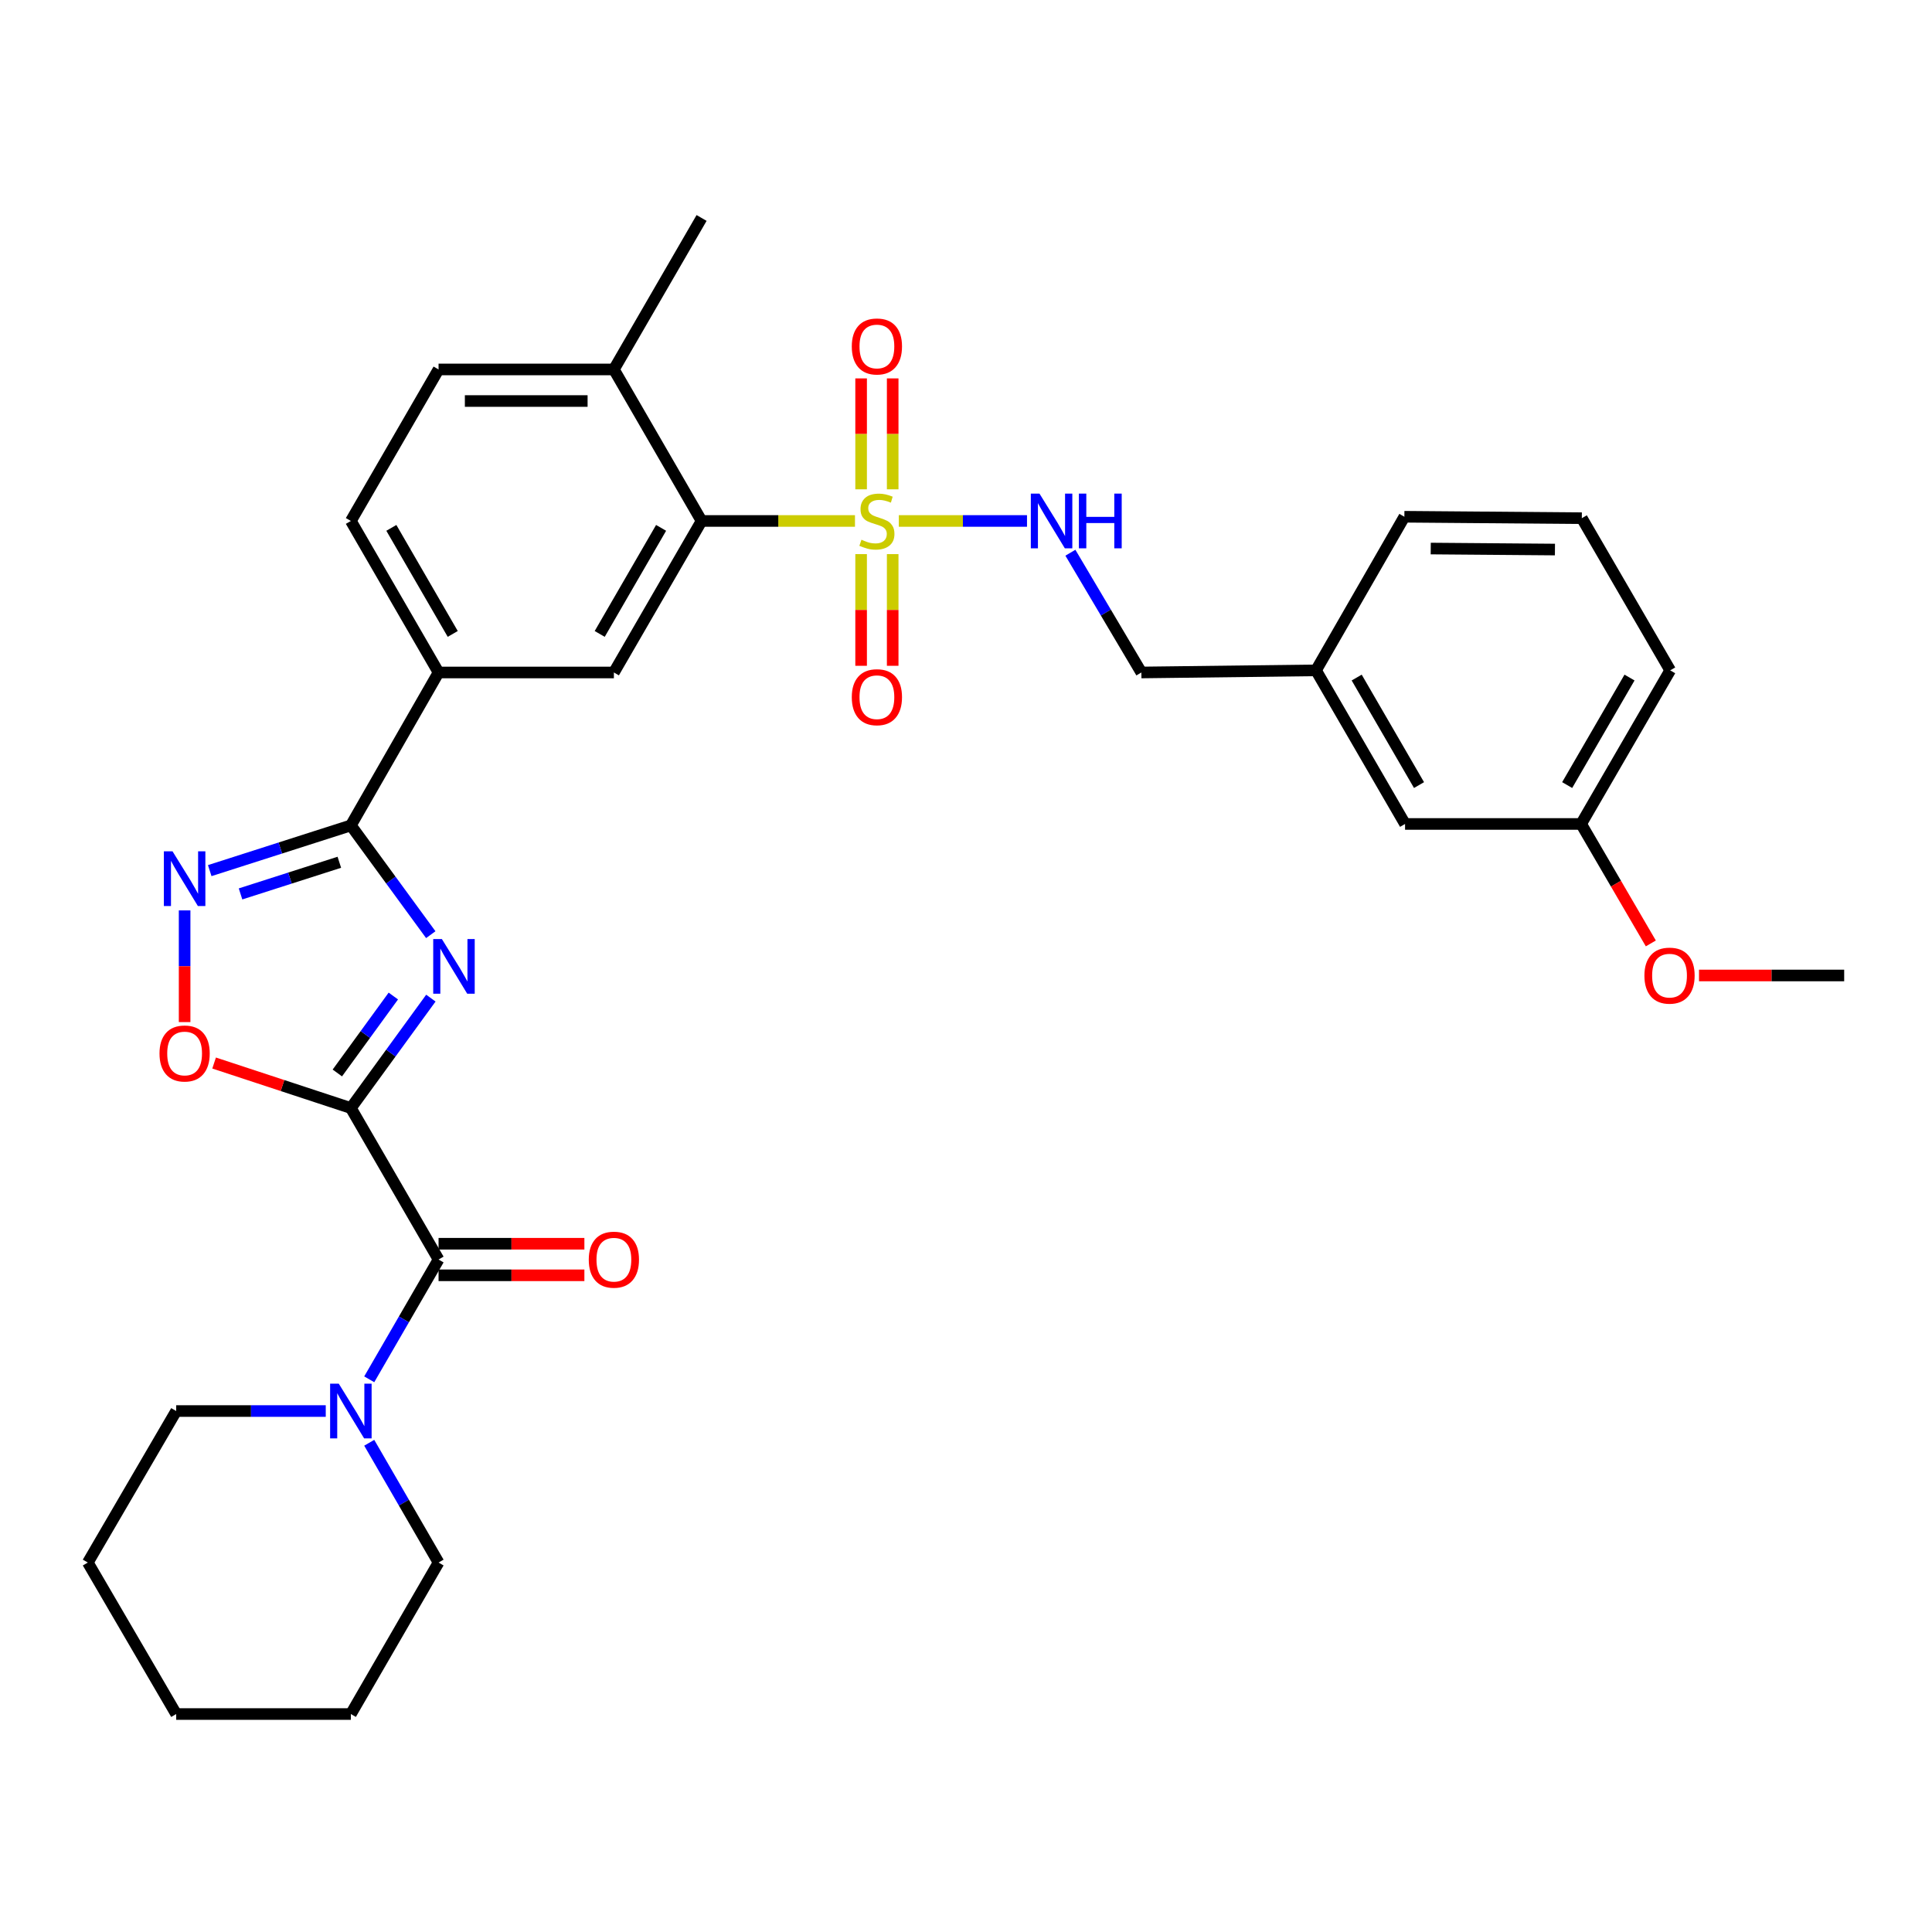 <?xml version='1.0' encoding='iso-8859-1'?>
<svg version='1.1' baseProfile='full'
              xmlns='http://www.w3.org/2000/svg'
                      xmlns:rdkit='http://www.rdkit.org/xml'
                      xmlns:xlink='http://www.w3.org/1999/xlink'
                  xml:space='preserve'
width='1000px' height='1000px' viewBox='0 0 1000 1000'>
<!-- END OF HEADER -->
<rect style='opacity:1.0;fill:#FFFFFF;stroke:none' width='1000' height='1000' x='0' y='0'> </rect>
<path class='bond-0' d='M 181.609,573.521 L 202.313,545.074' style='fill:none;fill-rule:evenodd;stroke:#000000;stroke-width:6px;stroke-linecap:butt;stroke-linejoin:miter;stroke-opacity:1' />
<path class='bond-0' d='M 202.313,545.074 L 223.017,516.627' style='fill:none;fill-rule:evenodd;stroke:#0000FF;stroke-width:6px;stroke-linecap:butt;stroke-linejoin:miter;stroke-opacity:1' />
<path class='bond-0' d='M 174.606,555.369 L 189.098,535.456' style='fill:none;fill-rule:evenodd;stroke:#000000;stroke-width:6px;stroke-linecap:butt;stroke-linejoin:miter;stroke-opacity:1' />
<path class='bond-0' d='M 189.098,535.456 L 203.591,515.543' style='fill:none;fill-rule:evenodd;stroke:#0000FF;stroke-width:6px;stroke-linecap:butt;stroke-linejoin:miter;stroke-opacity:1' />
<path class='bond-3' d='M 181.609,573.521 L 227,651.927' style='fill:none;fill-rule:evenodd;stroke:#000000;stroke-width:6px;stroke-linecap:butt;stroke-linejoin:miter;stroke-opacity:1' />
<path class='bond-5' d='M 181.609,573.521 L 146.216,561.873' style='fill:none;fill-rule:evenodd;stroke:#000000;stroke-width:6px;stroke-linecap:butt;stroke-linejoin:miter;stroke-opacity:1' />
<path class='bond-5' d='M 146.216,561.873 L 110.823,550.224' style='fill:none;fill-rule:evenodd;stroke:#FF0000;stroke-width:6px;stroke-linecap:butt;stroke-linejoin:miter;stroke-opacity:1' />
<path class='bond-2' d='M 222.964,483.78 L 202.287,455.506' style='fill:none;fill-rule:evenodd;stroke:#0000FF;stroke-width:6px;stroke-linecap:butt;stroke-linejoin:miter;stroke-opacity:1' />
<path class='bond-2' d='M 202.287,455.506 L 181.609,427.233' style='fill:none;fill-rule:evenodd;stroke:#000000;stroke-width:6px;stroke-linecap:butt;stroke-linejoin:miter;stroke-opacity:1' />
<path class='bond-1' d='M 442.534,269.649 L 402.835,269.649' style='fill:none;fill-rule:evenodd;stroke:#CCCC00;stroke-width:6px;stroke-linecap:butt;stroke-linejoin:miter;stroke-opacity:1' />
<path class='bond-1' d='M 402.835,269.649 L 363.137,269.649' style='fill:none;fill-rule:evenodd;stroke:#000000;stroke-width:6px;stroke-linecap:butt;stroke-linejoin:miter;stroke-opacity:1' />
<path class='bond-10' d='M 465.223,269.649 L 498.399,269.649' style='fill:none;fill-rule:evenodd;stroke:#CCCC00;stroke-width:6px;stroke-linecap:butt;stroke-linejoin:miter;stroke-opacity:1' />
<path class='bond-10' d='M 498.399,269.649 L 531.576,269.649' style='fill:none;fill-rule:evenodd;stroke:#0000FF;stroke-width:6px;stroke-linecap:butt;stroke-linejoin:miter;stroke-opacity:1' />
<path class='bond-11' d='M 462.055,253.269 L 462.055,224.564' style='fill:none;fill-rule:evenodd;stroke:#CCCC00;stroke-width:6px;stroke-linecap:butt;stroke-linejoin:miter;stroke-opacity:1' />
<path class='bond-11' d='M 462.055,224.564 L 462.055,195.859' style='fill:none;fill-rule:evenodd;stroke:#FF0000;stroke-width:6px;stroke-linecap:butt;stroke-linejoin:miter;stroke-opacity:1' />
<path class='bond-11' d='M 445.711,253.269 L 445.711,224.564' style='fill:none;fill-rule:evenodd;stroke:#CCCC00;stroke-width:6px;stroke-linecap:butt;stroke-linejoin:miter;stroke-opacity:1' />
<path class='bond-11' d='M 445.711,224.564 L 445.711,195.859' style='fill:none;fill-rule:evenodd;stroke:#FF0000;stroke-width:6px;stroke-linecap:butt;stroke-linejoin:miter;stroke-opacity:1' />
<path class='bond-12' d='M 445.711,286.808 L 445.711,315.712' style='fill:none;fill-rule:evenodd;stroke:#CCCC00;stroke-width:6px;stroke-linecap:butt;stroke-linejoin:miter;stroke-opacity:1' />
<path class='bond-12' d='M 445.711,315.712 L 445.711,344.616' style='fill:none;fill-rule:evenodd;stroke:#FF0000;stroke-width:6px;stroke-linecap:butt;stroke-linejoin:miter;stroke-opacity:1' />
<path class='bond-12' d='M 462.055,286.808 L 462.055,315.712' style='fill:none;fill-rule:evenodd;stroke:#CCCC00;stroke-width:6px;stroke-linecap:butt;stroke-linejoin:miter;stroke-opacity:1' />
<path class='bond-12' d='M 462.055,315.712 L 462.055,344.616' style='fill:none;fill-rule:evenodd;stroke:#FF0000;stroke-width:6px;stroke-linecap:butt;stroke-linejoin:miter;stroke-opacity:1' />
<path class='bond-9' d='M 181.609,427.233 L 227,348.073' style='fill:none;fill-rule:evenodd;stroke:#000000;stroke-width:6px;stroke-linecap:butt;stroke-linejoin:miter;stroke-opacity:1' />
<path class='bond-32' d='M 181.609,427.233 L 145.083,438.934' style='fill:none;fill-rule:evenodd;stroke:#000000;stroke-width:6px;stroke-linecap:butt;stroke-linejoin:miter;stroke-opacity:1' />
<path class='bond-32' d='M 145.083,438.934 L 108.557,450.635' style='fill:none;fill-rule:evenodd;stroke:#0000FF;stroke-width:6px;stroke-linecap:butt;stroke-linejoin:miter;stroke-opacity:1' />
<path class='bond-32' d='M 175.638,446.308 L 150.069,454.499' style='fill:none;fill-rule:evenodd;stroke:#000000;stroke-width:6px;stroke-linecap:butt;stroke-linejoin:miter;stroke-opacity:1' />
<path class='bond-32' d='M 150.069,454.499 L 124.501,462.69' style='fill:none;fill-rule:evenodd;stroke:#0000FF;stroke-width:6px;stroke-linecap:butt;stroke-linejoin:miter;stroke-opacity:1' />
<path class='bond-7' d='M 227,651.927 L 209.058,682.926' style='fill:none;fill-rule:evenodd;stroke:#000000;stroke-width:6px;stroke-linecap:butt;stroke-linejoin:miter;stroke-opacity:1' />
<path class='bond-7' d='M 209.058,682.926 L 191.116,713.926' style='fill:none;fill-rule:evenodd;stroke:#0000FF;stroke-width:6px;stroke-linecap:butt;stroke-linejoin:miter;stroke-opacity:1' />
<path class='bond-14' d='M 227,660.099 L 264.739,660.099' style='fill:none;fill-rule:evenodd;stroke:#000000;stroke-width:6px;stroke-linecap:butt;stroke-linejoin:miter;stroke-opacity:1' />
<path class='bond-14' d='M 264.739,660.099 L 302.477,660.099' style='fill:none;fill-rule:evenodd;stroke:#FF0000;stroke-width:6px;stroke-linecap:butt;stroke-linejoin:miter;stroke-opacity:1' />
<path class='bond-14' d='M 227,643.755 L 264.739,643.755' style='fill:none;fill-rule:evenodd;stroke:#000000;stroke-width:6px;stroke-linecap:butt;stroke-linejoin:miter;stroke-opacity:1' />
<path class='bond-14' d='M 264.739,643.755 L 302.477,643.755' style='fill:none;fill-rule:evenodd;stroke:#FF0000;stroke-width:6px;stroke-linecap:butt;stroke-linejoin:miter;stroke-opacity:1' />
<path class='bond-4' d='M 95.558,471.22 L 95.558,500.125' style='fill:none;fill-rule:evenodd;stroke:#0000FF;stroke-width:6px;stroke-linecap:butt;stroke-linejoin:miter;stroke-opacity:1' />
<path class='bond-4' d='M 95.558,500.125 L 95.558,529.031' style='fill:none;fill-rule:evenodd;stroke:#FF0000;stroke-width:6px;stroke-linecap:butt;stroke-linejoin:miter;stroke-opacity:1' />
<path class='bond-6' d='M 363.137,269.649 L 317.746,348.073' style='fill:none;fill-rule:evenodd;stroke:#000000;stroke-width:6px;stroke-linecap:butt;stroke-linejoin:miter;stroke-opacity:1' />
<path class='bond-6' d='M 342.183,273.225 L 310.409,328.122' style='fill:none;fill-rule:evenodd;stroke:#000000;stroke-width:6px;stroke-linecap:butt;stroke-linejoin:miter;stroke-opacity:1' />
<path class='bond-34' d='M 363.137,269.649 L 317.746,191.225' style='fill:none;fill-rule:evenodd;stroke:#000000;stroke-width:6px;stroke-linecap:butt;stroke-linejoin:miter;stroke-opacity:1' />
<path class='bond-21' d='M 191.116,746.776 L 209.058,777.776' style='fill:none;fill-rule:evenodd;stroke:#0000FF;stroke-width:6px;stroke-linecap:butt;stroke-linejoin:miter;stroke-opacity:1' />
<path class='bond-21' d='M 209.058,777.776 L 227,808.775' style='fill:none;fill-rule:evenodd;stroke:#000000;stroke-width:6px;stroke-linecap:butt;stroke-linejoin:miter;stroke-opacity:1' />
<path class='bond-22' d='M 168.609,730.351 L 129.904,730.351' style='fill:none;fill-rule:evenodd;stroke:#0000FF;stroke-width:6px;stroke-linecap:butt;stroke-linejoin:miter;stroke-opacity:1' />
<path class='bond-22' d='M 129.904,730.351 L 91.2,730.351' style='fill:none;fill-rule:evenodd;stroke:#000000;stroke-width:6px;stroke-linecap:butt;stroke-linejoin:miter;stroke-opacity:1' />
<path class='bond-8' d='M 317.746,348.073 L 227,348.073' style='fill:none;fill-rule:evenodd;stroke:#000000;stroke-width:6px;stroke-linecap:butt;stroke-linejoin:miter;stroke-opacity:1' />
<path class='bond-15' d='M 227,348.073 L 181.609,269.649' style='fill:none;fill-rule:evenodd;stroke:#000000;stroke-width:6px;stroke-linecap:butt;stroke-linejoin:miter;stroke-opacity:1' />
<path class='bond-15' d='M 234.337,328.122 L 202.564,273.225' style='fill:none;fill-rule:evenodd;stroke:#000000;stroke-width:6px;stroke-linecap:butt;stroke-linejoin:miter;stroke-opacity:1' />
<path class='bond-17' d='M 554.033,286.088 L 572.399,317.081' style='fill:none;fill-rule:evenodd;stroke:#0000FF;stroke-width:6px;stroke-linecap:butt;stroke-linejoin:miter;stroke-opacity:1' />
<path class='bond-17' d='M 572.399,317.081 L 590.764,348.073' style='fill:none;fill-rule:evenodd;stroke:#000000;stroke-width:6px;stroke-linecap:butt;stroke-linejoin:miter;stroke-opacity:1' />
<path class='bond-13' d='M 317.746,191.225 L 227,191.225' style='fill:none;fill-rule:evenodd;stroke:#000000;stroke-width:6px;stroke-linecap:butt;stroke-linejoin:miter;stroke-opacity:1' />
<path class='bond-13' d='M 304.134,207.569 L 240.612,207.569' style='fill:none;fill-rule:evenodd;stroke:#000000;stroke-width:6px;stroke-linecap:butt;stroke-linejoin:miter;stroke-opacity:1' />
<path class='bond-25' d='M 317.746,191.225 L 363.137,112.819' style='fill:none;fill-rule:evenodd;stroke:#000000;stroke-width:6px;stroke-linecap:butt;stroke-linejoin:miter;stroke-opacity:1' />
<path class='bond-16' d='M 181.609,269.649 L 227,191.225' style='fill:none;fill-rule:evenodd;stroke:#000000;stroke-width:6px;stroke-linecap:butt;stroke-linejoin:miter;stroke-opacity:1' />
<path class='bond-19' d='M 590.764,348.073 L 681.164,346.975' style='fill:none;fill-rule:evenodd;stroke:#000000;stroke-width:6px;stroke-linecap:butt;stroke-linejoin:miter;stroke-opacity:1' />
<path class='bond-18' d='M 727.255,426.479 L 681.164,346.975' style='fill:none;fill-rule:evenodd;stroke:#000000;stroke-width:6px;stroke-linecap:butt;stroke-linejoin:miter;stroke-opacity:1' />
<path class='bond-18' d='M 734.481,406.356 L 702.218,350.703' style='fill:none;fill-rule:evenodd;stroke:#000000;stroke-width:6px;stroke-linecap:butt;stroke-linejoin:miter;stroke-opacity:1' />
<path class='bond-20' d='M 727.255,426.479 L 818.391,426.479' style='fill:none;fill-rule:evenodd;stroke:#000000;stroke-width:6px;stroke-linecap:butt;stroke-linejoin:miter;stroke-opacity:1' />
<path class='bond-26' d='M 681.164,346.975 L 726.9,267.47' style='fill:none;fill-rule:evenodd;stroke:#000000;stroke-width:6px;stroke-linecap:butt;stroke-linejoin:miter;stroke-opacity:1' />
<path class='bond-23' d='M 818.391,426.479 L 836.428,457.396' style='fill:none;fill-rule:evenodd;stroke:#000000;stroke-width:6px;stroke-linecap:butt;stroke-linejoin:miter;stroke-opacity:1' />
<path class='bond-23' d='M 836.428,457.396 L 854.466,488.313' style='fill:none;fill-rule:evenodd;stroke:#FF0000;stroke-width:6px;stroke-linecap:butt;stroke-linejoin:miter;stroke-opacity:1' />
<path class='bond-35' d='M 818.391,426.479 L 864.49,346.975' style='fill:none;fill-rule:evenodd;stroke:#000000;stroke-width:6px;stroke-linecap:butt;stroke-linejoin:miter;stroke-opacity:1' />
<path class='bond-35' d='M 811.166,406.355 L 843.436,350.702' style='fill:none;fill-rule:evenodd;stroke:#000000;stroke-width:6px;stroke-linecap:butt;stroke-linejoin:miter;stroke-opacity:1' />
<path class='bond-30' d='M 227,808.775 L 181.609,887.181' style='fill:none;fill-rule:evenodd;stroke:#000000;stroke-width:6px;stroke-linecap:butt;stroke-linejoin:miter;stroke-opacity:1' />
<path class='bond-29' d='M 91.2,730.351 L 45.455,808.775' style='fill:none;fill-rule:evenodd;stroke:#000000;stroke-width:6px;stroke-linecap:butt;stroke-linejoin:miter;stroke-opacity:1' />
<path class='bond-28' d='M 879.405,504.903 L 916.975,504.903' style='fill:none;fill-rule:evenodd;stroke:#FF0000;stroke-width:6px;stroke-linecap:butt;stroke-linejoin:miter;stroke-opacity:1' />
<path class='bond-28' d='M 916.975,504.903 L 954.545,504.903' style='fill:none;fill-rule:evenodd;stroke:#000000;stroke-width:6px;stroke-linecap:butt;stroke-linejoin:miter;stroke-opacity:1' />
<path class='bond-24' d='M 818.745,268.215 L 726.9,267.47' style='fill:none;fill-rule:evenodd;stroke:#000000;stroke-width:6px;stroke-linecap:butt;stroke-linejoin:miter;stroke-opacity:1' />
<path class='bond-24' d='M 804.836,284.446 L 740.545,283.925' style='fill:none;fill-rule:evenodd;stroke:#000000;stroke-width:6px;stroke-linecap:butt;stroke-linejoin:miter;stroke-opacity:1' />
<path class='bond-27' d='M 818.745,268.215 L 864.49,346.975' style='fill:none;fill-rule:evenodd;stroke:#000000;stroke-width:6px;stroke-linecap:butt;stroke-linejoin:miter;stroke-opacity:1' />
<path class='bond-31' d='M 45.455,808.775 L 91.2,887.181' style='fill:none;fill-rule:evenodd;stroke:#000000;stroke-width:6px;stroke-linecap:butt;stroke-linejoin:miter;stroke-opacity:1' />
<path class='bond-33' d='M 181.609,887.181 L 91.2,887.181' style='fill:none;fill-rule:evenodd;stroke:#000000;stroke-width:6px;stroke-linecap:butt;stroke-linejoin:miter;stroke-opacity:1' />
<path  class='atom-1' d='M 228.713 486.04
L 237.993 501.04
Q 238.913 502.52, 240.393 505.2
Q 241.873 507.88, 241.953 508.04
L 241.953 486.04
L 245.713 486.04
L 245.713 514.36
L 241.833 514.36
L 231.873 497.96
Q 230.713 496.04, 229.473 493.84
Q 228.273 491.64, 227.913 490.96
L 227.913 514.36
L 224.233 514.36
L 224.233 486.04
L 228.713 486.04
' fill='#0000FF'/>
<path  class='atom-2' d='M 445.883 279.369
Q 446.203 279.489, 447.523 280.049
Q 448.843 280.609, 450.283 280.969
Q 451.763 281.289, 453.203 281.289
Q 455.883 281.289, 457.443 280.009
Q 459.003 278.689, 459.003 276.409
Q 459.003 274.849, 458.203 273.889
Q 457.443 272.929, 456.243 272.409
Q 455.043 271.889, 453.043 271.289
Q 450.523 270.529, 449.003 269.809
Q 447.523 269.089, 446.443 267.569
Q 445.403 266.049, 445.403 263.489
Q 445.403 259.929, 447.803 257.729
Q 450.243 255.529, 455.043 255.529
Q 458.323 255.529, 462.043 257.089
L 461.123 260.169
Q 457.723 258.769, 455.163 258.769
Q 452.403 258.769, 450.883 259.929
Q 449.363 261.049, 449.403 263.009
Q 449.403 264.529, 450.163 265.449
Q 450.963 266.369, 452.083 266.889
Q 453.243 267.409, 455.163 268.009
Q 457.723 268.809, 459.243 269.609
Q 460.763 270.409, 461.843 272.049
Q 462.963 273.649, 462.963 276.409
Q 462.963 280.329, 460.323 282.449
Q 457.723 284.529, 453.363 284.529
Q 450.843 284.529, 448.923 283.969
Q 447.043 283.449, 444.803 282.529
L 445.883 279.369
' fill='#CCCC00'/>
<path  class='atom-5' d='M 89.298 440.64
L 98.578 455.64
Q 99.498 457.12, 100.978 459.8
Q 102.458 462.48, 102.538 462.64
L 102.538 440.64
L 106.298 440.64
L 106.298 468.96
L 102.418 468.96
L 92.458 452.56
Q 91.298 450.64, 90.058 448.44
Q 88.858 446.24, 88.498 445.56
L 88.498 468.96
L 84.818 468.96
L 84.818 440.64
L 89.298 440.64
' fill='#0000FF'/>
<path  class='atom-6' d='M 82.558 545.28
Q 82.558 538.48, 85.918 534.68
Q 89.278 530.88, 95.558 530.88
Q 101.838 530.88, 105.198 534.68
Q 108.558 538.48, 108.558 545.28
Q 108.558 552.16, 105.158 556.08
Q 101.758 559.96, 95.558 559.96
Q 89.318 559.96, 85.918 556.08
Q 82.558 552.2, 82.558 545.28
M 95.558 556.76
Q 99.878 556.76, 102.198 553.88
Q 104.558 550.96, 104.558 545.28
Q 104.558 539.72, 102.198 536.92
Q 99.878 534.08, 95.558 534.08
Q 91.238 534.08, 88.878 536.88
Q 86.558 539.68, 86.558 545.28
Q 86.558 551, 88.878 553.88
Q 91.238 556.76, 95.558 556.76
' fill='#FF0000'/>
<path  class='atom-8' d='M 175.349 716.191
L 184.629 731.191
Q 185.549 732.671, 187.029 735.351
Q 188.509 738.031, 188.589 738.191
L 188.589 716.191
L 192.349 716.191
L 192.349 744.511
L 188.469 744.511
L 178.509 728.111
Q 177.349 726.191, 176.109 723.991
Q 174.909 721.791, 174.549 721.111
L 174.549 744.511
L 170.869 744.511
L 170.869 716.191
L 175.349 716.191
' fill='#0000FF'/>
<path  class='atom-11' d='M 538.032 255.489
L 547.312 270.489
Q 548.232 271.969, 549.712 274.649
Q 551.192 277.329, 551.272 277.489
L 551.272 255.489
L 555.032 255.489
L 555.032 283.809
L 551.152 283.809
L 541.192 267.409
Q 540.032 265.489, 538.792 263.289
Q 537.592 261.089, 537.232 260.409
L 537.232 283.809
L 533.552 283.809
L 533.552 255.489
L 538.032 255.489
' fill='#0000FF'/>
<path  class='atom-11' d='M 558.432 255.489
L 562.272 255.489
L 562.272 267.529
L 576.752 267.529
L 576.752 255.489
L 580.592 255.489
L 580.592 283.809
L 576.752 283.809
L 576.752 270.729
L 562.272 270.729
L 562.272 283.809
L 558.432 283.809
L 558.432 255.489
' fill='#0000FF'/>
<path  class='atom-12' d='M 440.883 179.329
Q 440.883 172.529, 444.243 168.729
Q 447.603 164.929, 453.883 164.929
Q 460.163 164.929, 463.523 168.729
Q 466.883 172.529, 466.883 179.329
Q 466.883 186.209, 463.483 190.129
Q 460.083 194.009, 453.883 194.009
Q 447.643 194.009, 444.243 190.129
Q 440.883 186.249, 440.883 179.329
M 453.883 190.809
Q 458.203 190.809, 460.523 187.929
Q 462.883 185.009, 462.883 179.329
Q 462.883 173.769, 460.523 170.969
Q 458.203 168.129, 453.883 168.129
Q 449.563 168.129, 447.203 170.929
Q 444.883 173.729, 444.883 179.329
Q 444.883 185.049, 447.203 187.929
Q 449.563 190.809, 453.883 190.809
' fill='#FF0000'/>
<path  class='atom-13' d='M 440.883 360.865
Q 440.883 354.065, 444.243 350.265
Q 447.603 346.465, 453.883 346.465
Q 460.163 346.465, 463.523 350.265
Q 466.883 354.065, 466.883 360.865
Q 466.883 367.745, 463.483 371.665
Q 460.083 375.545, 453.883 375.545
Q 447.643 375.545, 444.243 371.665
Q 440.883 367.785, 440.883 360.865
M 453.883 372.345
Q 458.203 372.345, 460.523 369.465
Q 462.883 366.545, 462.883 360.865
Q 462.883 355.305, 460.523 352.505
Q 458.203 349.665, 453.883 349.665
Q 449.563 349.665, 447.203 352.465
Q 444.883 355.265, 444.883 360.865
Q 444.883 366.585, 447.203 369.465
Q 449.563 372.345, 453.883 372.345
' fill='#FF0000'/>
<path  class='atom-15' d='M 304.746 652.007
Q 304.746 645.207, 308.106 641.407
Q 311.466 637.607, 317.746 637.607
Q 324.026 637.607, 327.386 641.407
Q 330.746 645.207, 330.746 652.007
Q 330.746 658.887, 327.346 662.807
Q 323.946 666.687, 317.746 666.687
Q 311.506 666.687, 308.106 662.807
Q 304.746 658.927, 304.746 652.007
M 317.746 663.487
Q 322.066 663.487, 324.386 660.607
Q 326.746 657.687, 326.746 652.007
Q 326.746 646.447, 324.386 643.647
Q 322.066 640.807, 317.746 640.807
Q 313.426 640.807, 311.066 643.607
Q 308.746 646.407, 308.746 652.007
Q 308.746 657.727, 311.066 660.607
Q 313.426 663.487, 317.746 663.487
' fill='#FF0000'/>
<path  class='atom-24' d='M 851.145 504.983
Q 851.145 498.183, 854.505 494.383
Q 857.865 490.583, 864.145 490.583
Q 870.425 490.583, 873.785 494.383
Q 877.145 498.183, 877.145 504.983
Q 877.145 511.863, 873.745 515.783
Q 870.345 519.663, 864.145 519.663
Q 857.905 519.663, 854.505 515.783
Q 851.145 511.903, 851.145 504.983
M 864.145 516.463
Q 868.465 516.463, 870.785 513.583
Q 873.145 510.663, 873.145 504.983
Q 873.145 499.423, 870.785 496.623
Q 868.465 493.783, 864.145 493.783
Q 859.825 493.783, 857.465 496.583
Q 855.145 499.383, 855.145 504.983
Q 855.145 510.703, 857.465 513.583
Q 859.825 516.463, 864.145 516.463
' fill='#FF0000'/>
</svg>
